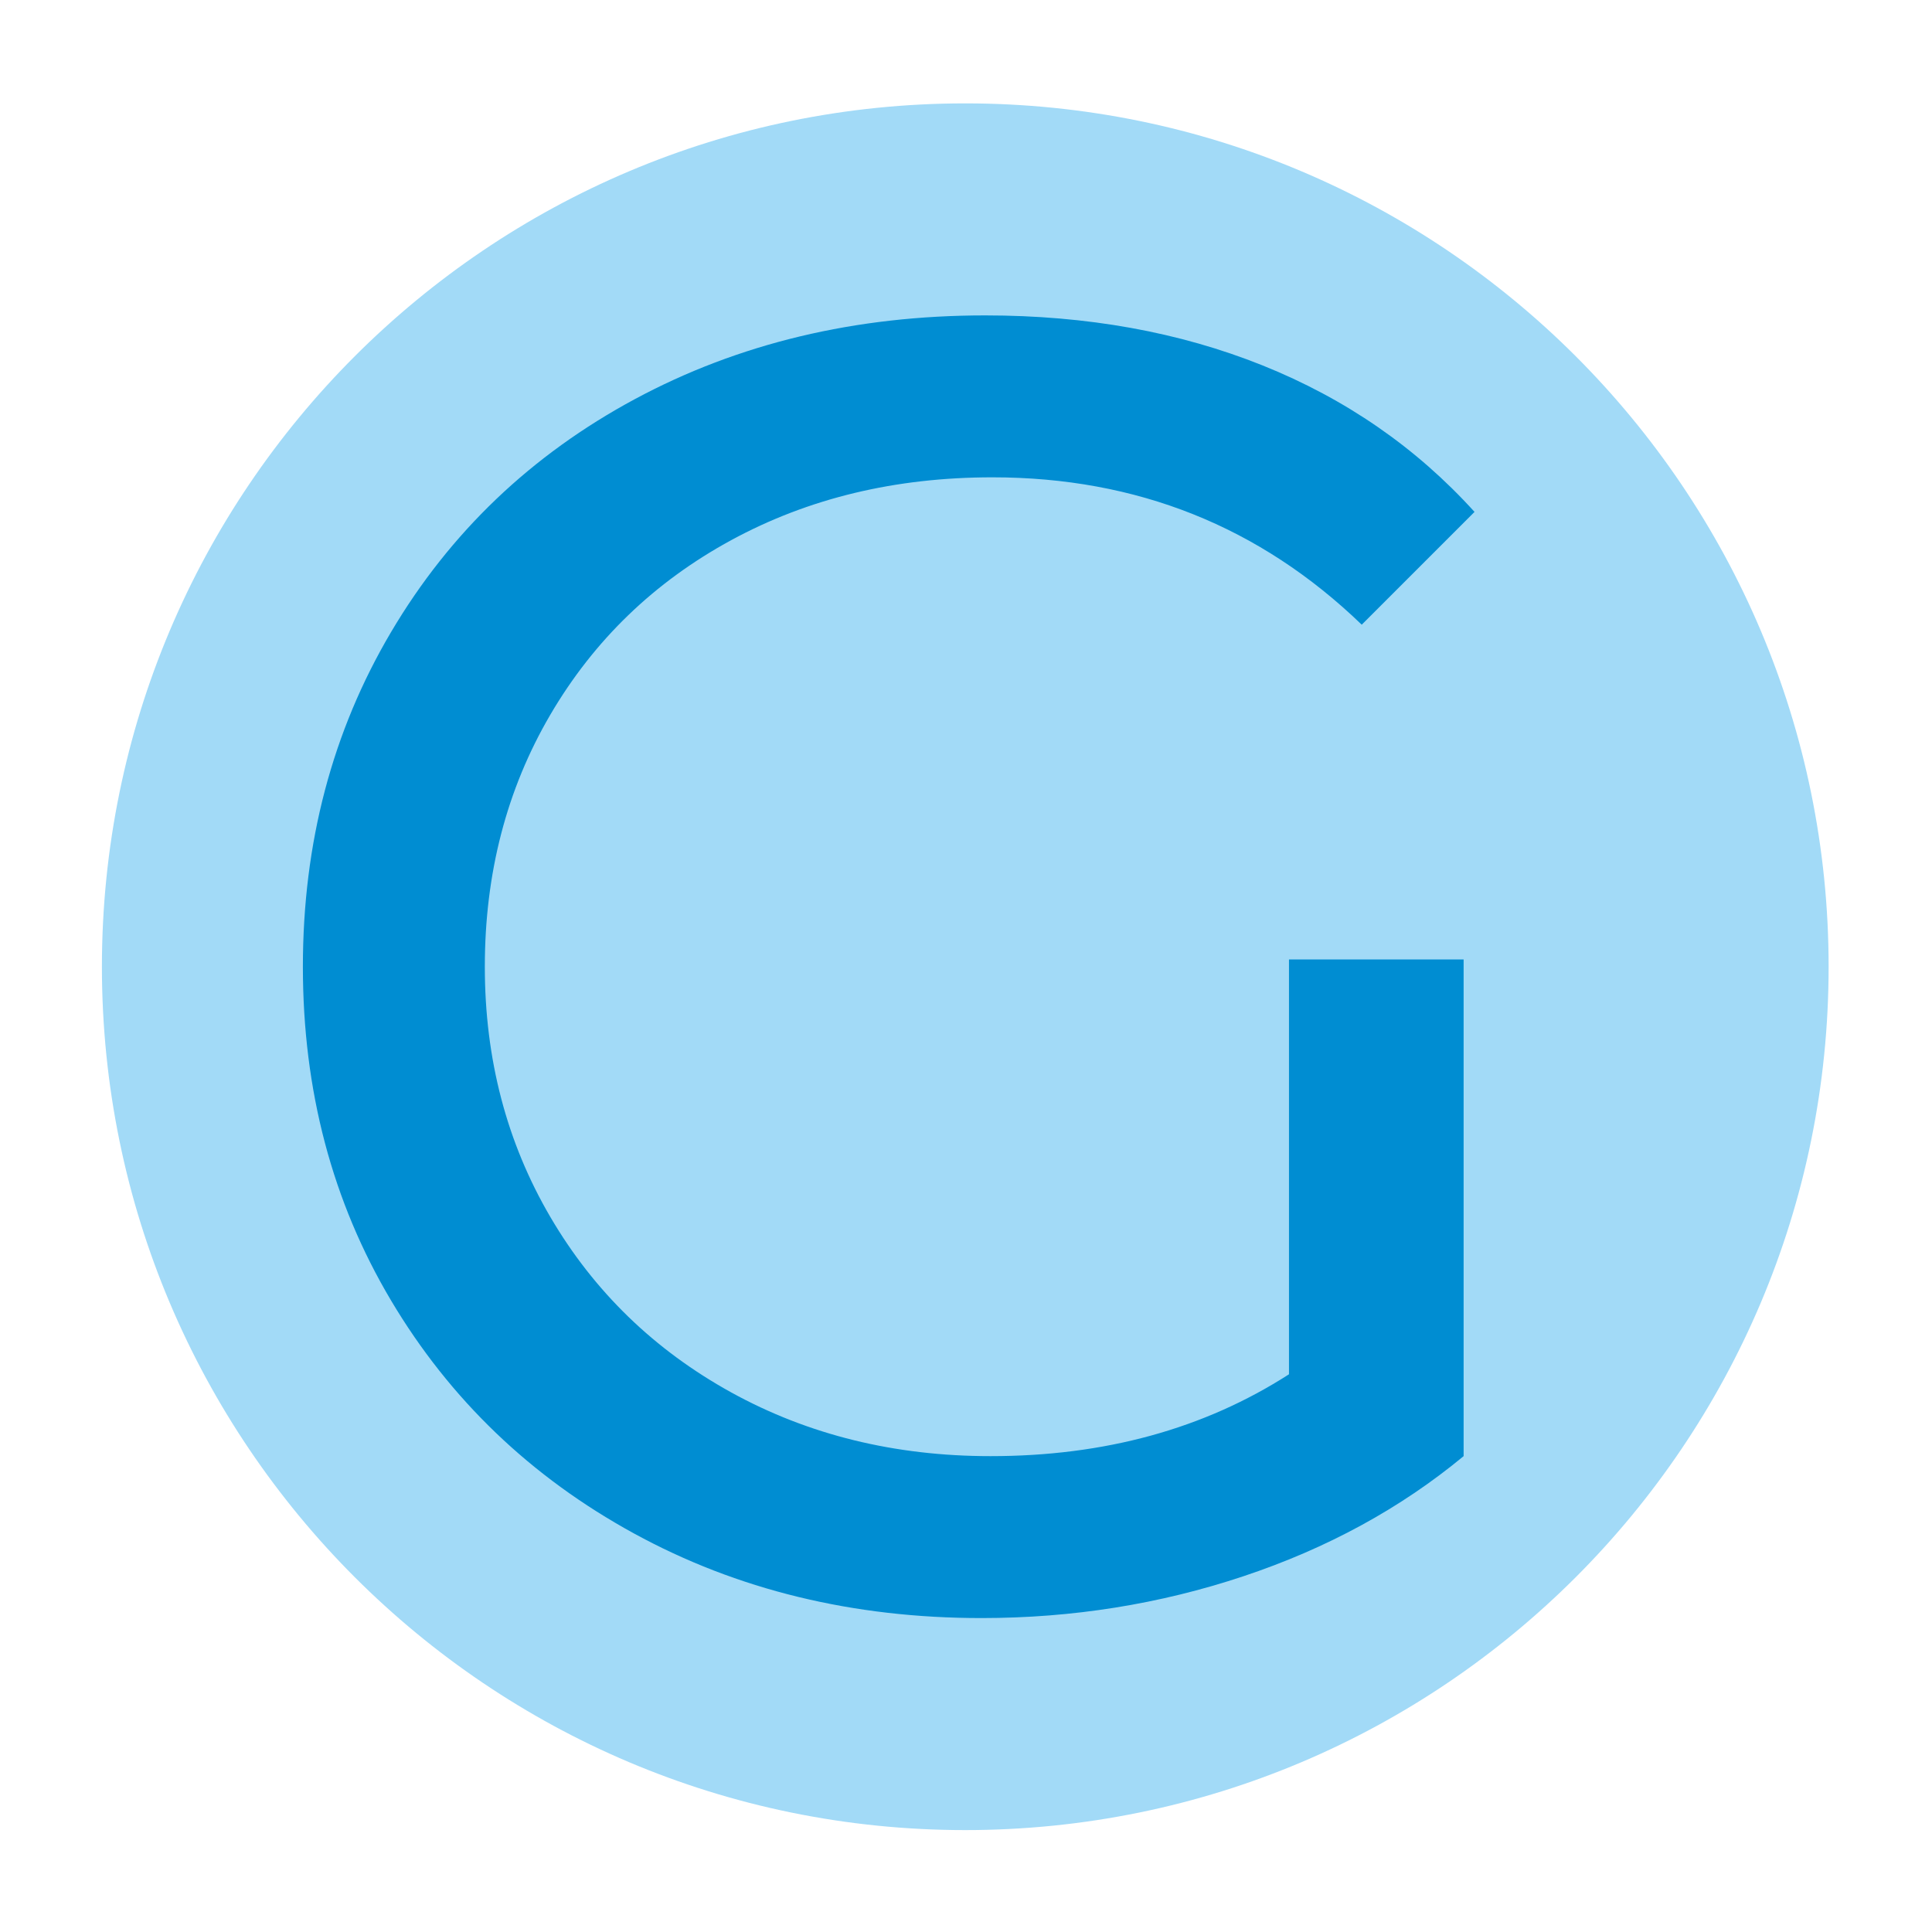 <?xml version="1.0" encoding="UTF-8"?>
<!DOCTYPE svg PUBLIC "-//W3C//DTD SVG 1.1//EN" "http://www.w3.org/Graphics/SVG/1.1/DTD/svg11.dtd">
<!-- Creator: CorelDRAW 2021 (64-Bit) -->
<svg xmlns="http://www.w3.org/2000/svg" xml:space="preserve" width="100mm" height="100mm" version="1.1" style="shape-rendering:geometricPrecision; text-rendering:geometricPrecision; image-rendering:optimizeQuality; fill-rule:evenodd; clip-rule:evenodd"
viewBox="0 0 10000 10000"
 xmlns:xlink="http://www.w3.org/1999/xlink"
 xmlns:xodm="http://www.corel.com/coreldraw/odm/2003">
 <defs>
  <style type="text/css">
   <![CDATA[
    .fil2 {fill:none}
    .fil0 {fill:#A2DAF7}
    .fil1 {fill:#008DD2;fill-rule:nonzero}
   ]]>
  </style>
   <clipPath id="id0">
    <path d="M4996.2 535.09c-2467.99,0 -4468.71,2000.72 -4468.71,4468.71 0,2467.99 2000.72,4468.71 4468.71,4468.71 2467.99,0 4468.71,-2000.72 4468.71,-4468.71 0,-2467.99 -2000.72,-4468.71 -4468.71,-4468.71z"/>
   </clipPath>
 </defs>
 <g id="Capa_x0020_1">
  <path class="fil0" d="M4996.2 535.09c-2467.99,0 -4468.71,2000.72 -4468.71,4468.71 0,2467.99 2000.72,4468.71 4468.71,4468.71 2467.99,0 4468.71,-2000.72 4468.71,-4468.71 0,-2467.99 -2000.72,-4468.71 -4468.71,-4468.71z"/>
  <g style="clip-path:url(#id0)">
   <g id="_2021200997776">
    <path id="_1" class="fil1" d="M6671.76 4966.22l903.91 0 0 2570.77c-326.35,270.03 -706.3,477.14 -1139.34,621.49 -433.21,144.51 -885.25,216.6 -1356.11,216.6 -665.43,0 -1265.03,-145.95 -1798.65,-437.87 -533.63,-291.92 -952.68,-693.75 -1257.14,-1205.32 -304.47,-511.74 -456.71,-1087.69 -456.71,-1728.01 0,-640.48 152.24,-1218.03 456.71,-1732.83 304.46,-514.8 725.12,-916.47 1261.8,-1205.32 536.85,-288.7 1141.12,-433.21 1812.81,-433.21 527.35,0 1006.1,86.41 1436.09,258.92 429.99,172.68 795.77,425.49 1097.02,758.12l-583.83 583.83c-527.35,-508.52 -1164.45,-762.78 -1911.62,-762.78 -502.24,0 -952.67,108.3 -1351.28,324.91 -398.61,216.6 -710.96,518.01 -937.06,904.07 -225.94,386.06 -338.91,820.87 -338.91,1304.29 0,477.14 112.97,908.74 338.91,1294.8 226.1,386.06 538.45,688.91 937.06,908.74 398.61,219.66 845.98,329.57 1341.95,329.57 590.11,0 1104.9,-141.29 1544.39,-423.71l0 -2147.06z"/>
   </g>
  </g>
  <path class="fil2" d="M4996.2 535.09c-2467.99,0 -4468.71,2000.72 -4468.71,4468.71 0,2467.99 2000.72,4468.71 4468.71,4468.71 2467.99,0 4468.71,-2000.72 4468.71,-4468.71 0,-2467.99 -2000.72,-4468.71 -4468.71,-4468.71z"/>
 </g>
</svg>
